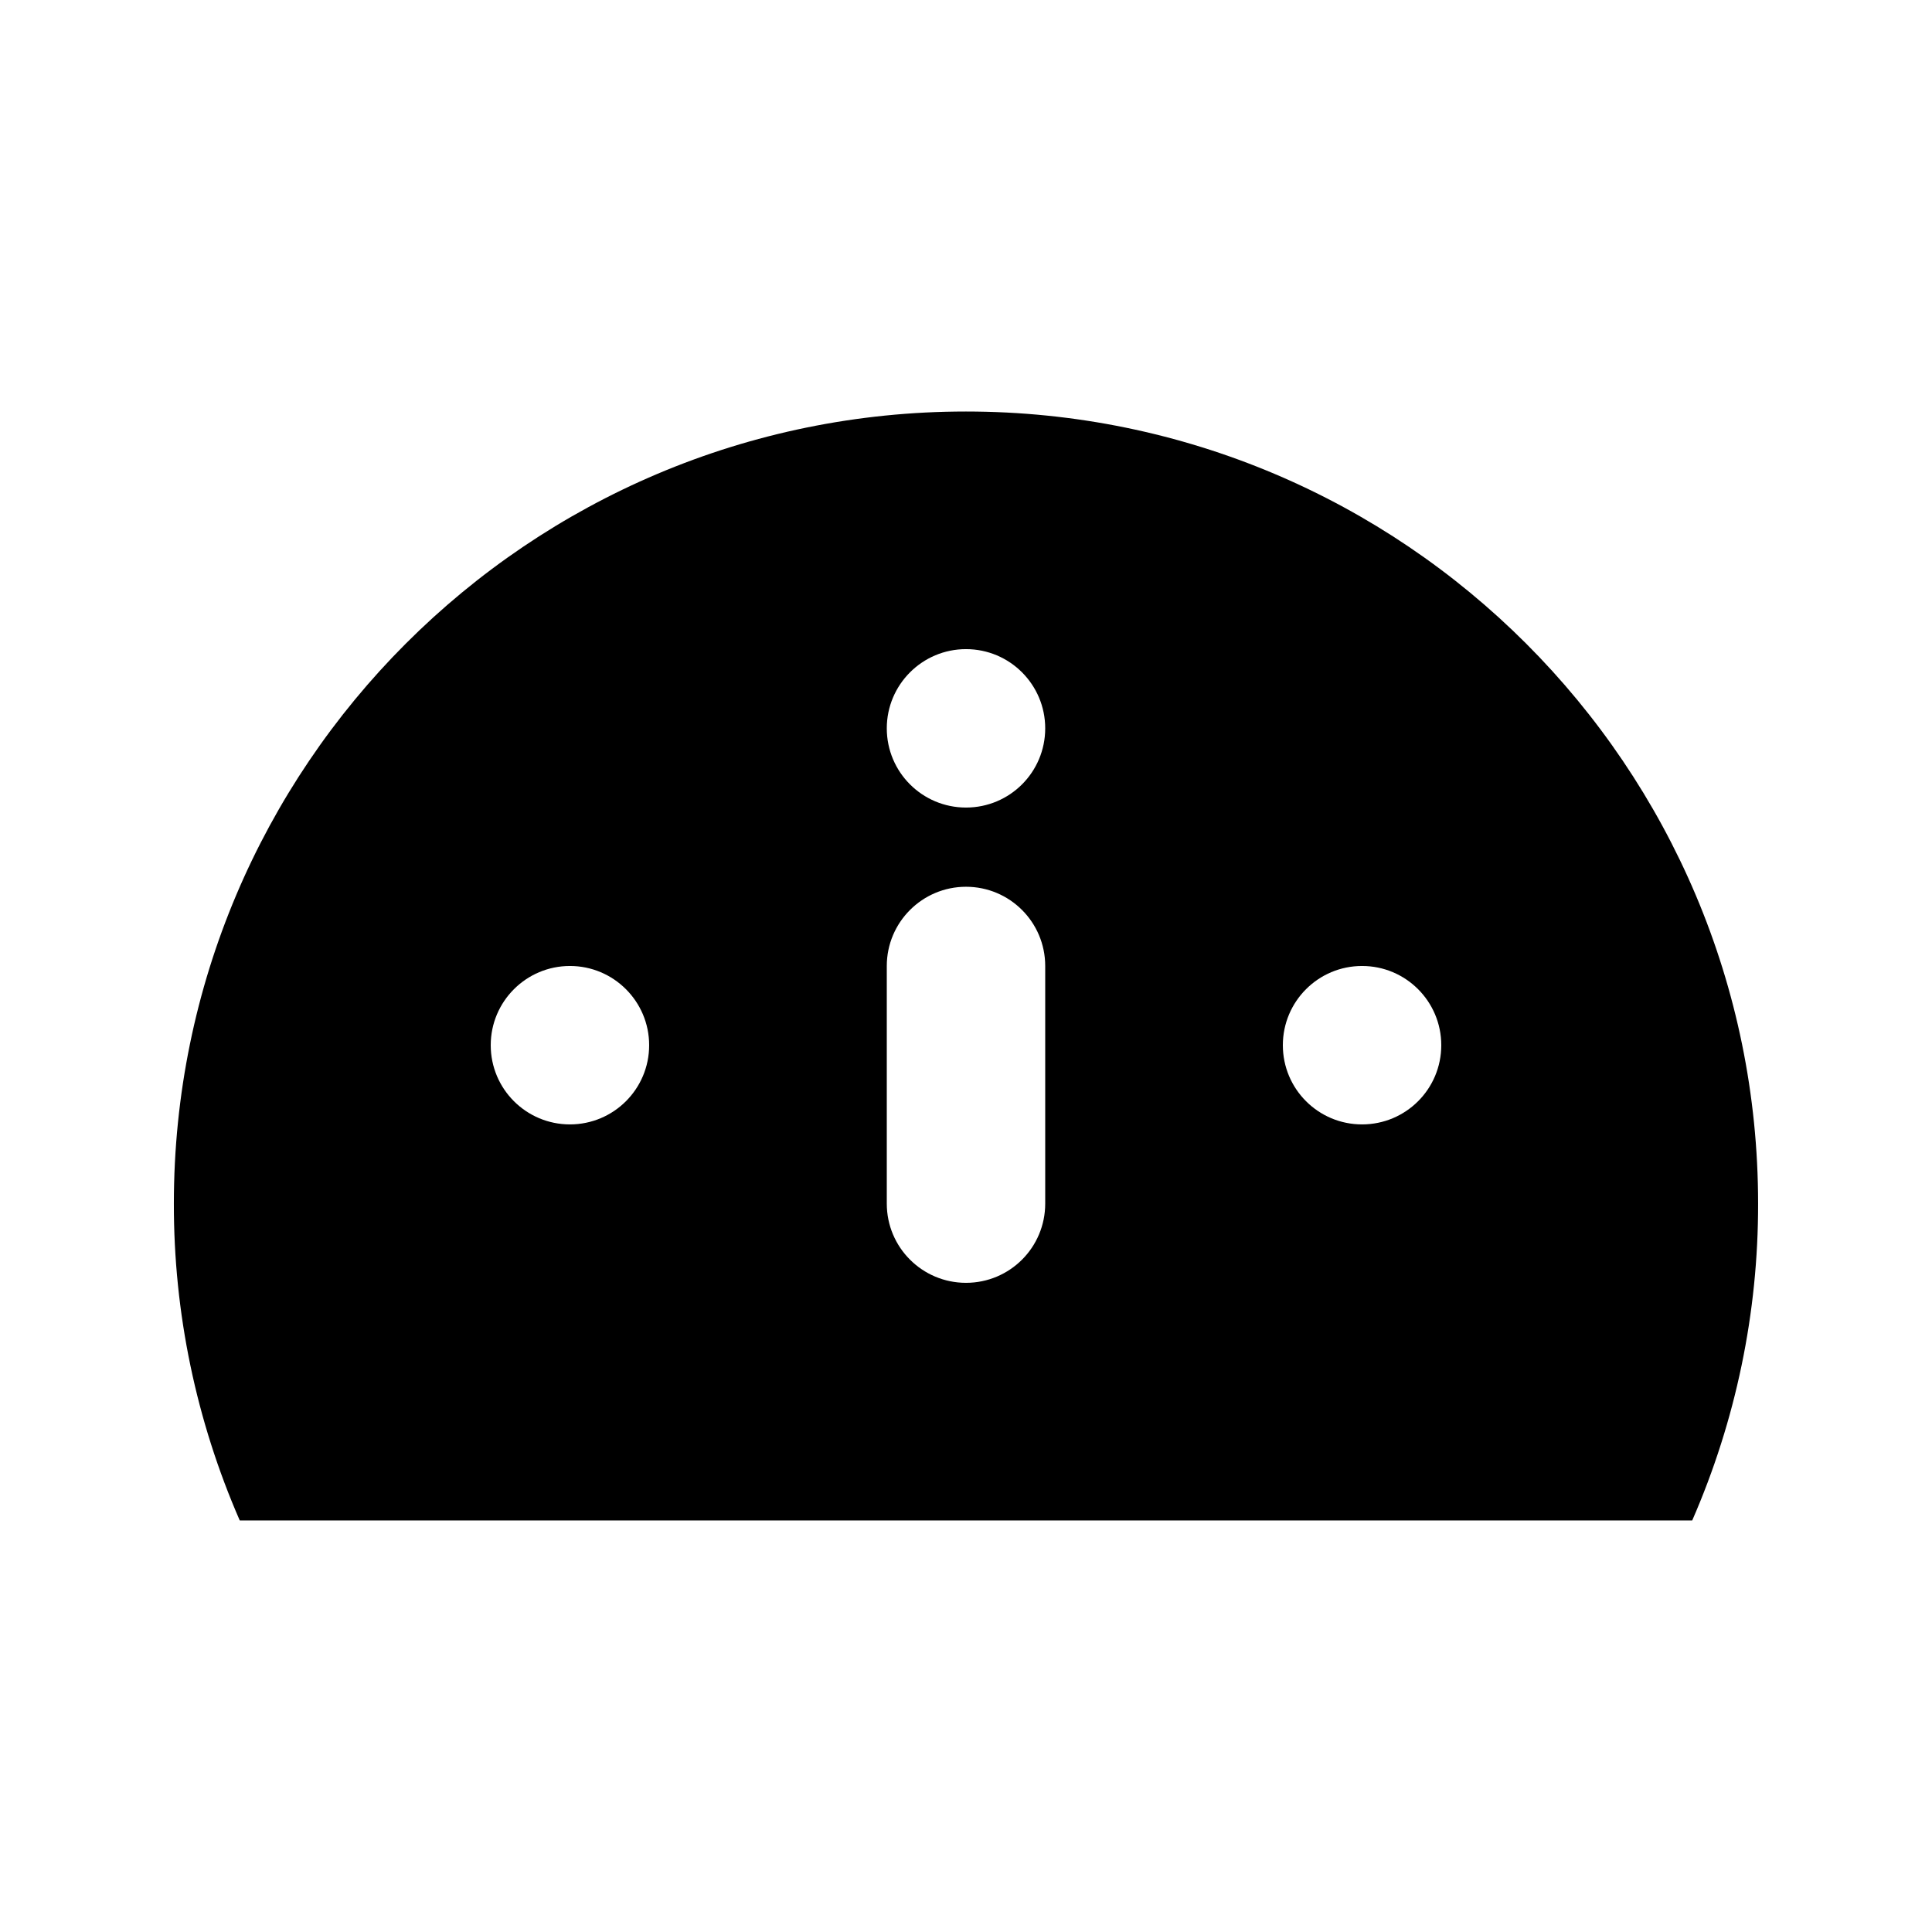 <?xml version="1.0" encoding="UTF-8"?>
<!-- Uploaded to: ICON Repo, www.svgrepo.com, Generator: ICON Repo Mixer Tools -->
<svg fill="#000000" width="800px" height="800px" version="1.1" viewBox="144 144 512 512" xmlns="http://www.w3.org/2000/svg">
 <path d="m207.54 546.94c-11.566-26.492-17.508-55.062-17.465-83.965 0-115.92 93.98-209.92 209.92-209.92 115.94 0 209.92 94.004 209.92 209.92 0.043 28.906-5.898 57.477-17.465 83.969zm192.46-188.93c11.609 0 20.992-9.383 20.992-20.992 0-11.586-9.383-20.992-20.992-20.992-11.586 0-20.992 9.406-20.992 20.992 0 11.609 9.402 20.992 20.992 20.992zm-104.96 83.969c11.586 0 20.992-9.383 20.992-20.992 0-11.586-9.406-20.992-20.992-20.992-11.586 0-20.992 9.406-20.992 20.992 0 11.605 9.402 20.992 20.992 20.992zm209.92 0c11.609 0 20.992-9.383 20.992-20.992 0-11.586-9.383-20.992-20.992-20.992s-20.992 9.406-20.992 20.992c0 11.605 9.387 20.992 20.992 20.992zm-104.96-62.977c-11.586 0-20.992 9.406-20.992 20.992v62.977c0 11.609 9.406 20.992 20.992 20.992 11.609 0 20.992-9.383 20.992-20.992v-62.977c0-11.59-9.387-20.992-20.992-20.992z"/>
</svg>